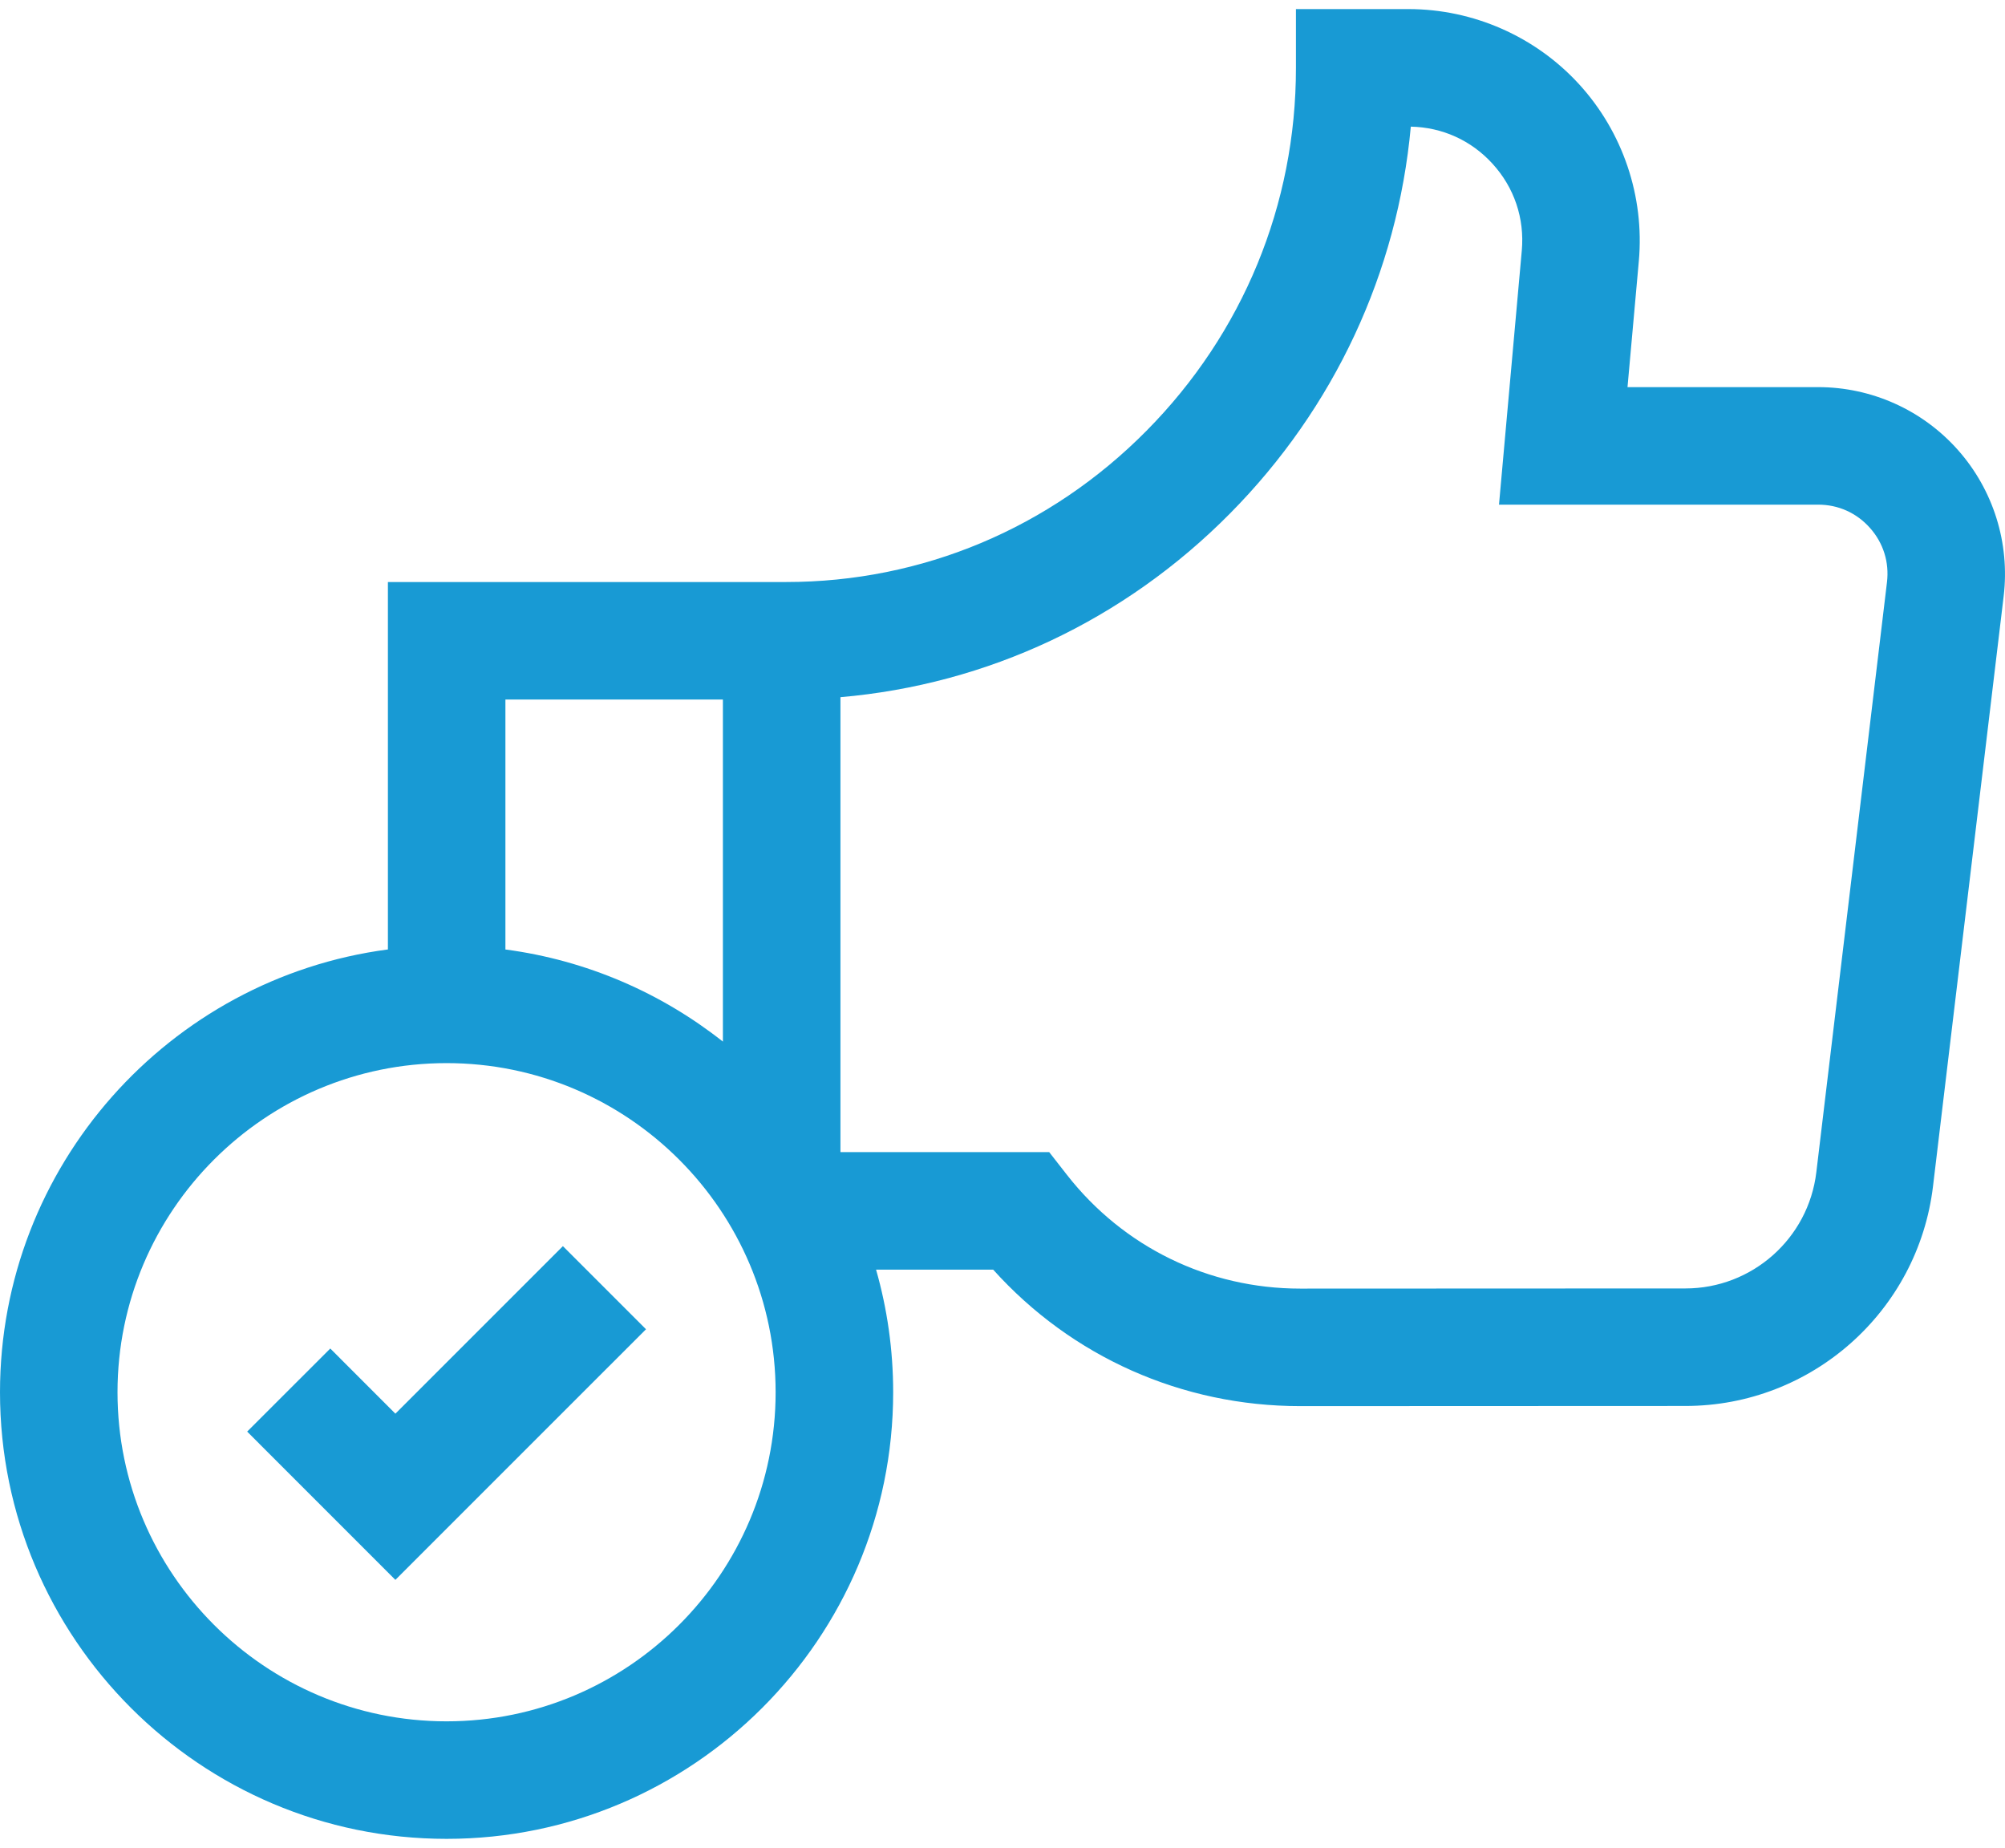 <?xml version="1.0" encoding="UTF-8"?>
<svg xmlns="http://www.w3.org/2000/svg" width="51" height="47" viewBox="0 0 51 47" fill="none">
  <path d="M49.802 11.444C48.901 10.428 47.606 9.846 46.248 9.846H41.398L41.686 6.64C41.833 4.999 41.28 3.36 40.168 2.144C39.057 0.928 37.474 0.231 35.827 0.231H32.964L32.964 1.726C32.966 5.2 31.616 8.478 29.163 10.956C26.708 13.437 23.453 14.803 19.998 14.803H9.867V24.148C4.306 24.881 0 29.652 0 35.41C0 41.673 5.096 46.769 11.359 46.769C17.623 46.769 22.719 41.673 22.719 35.41C22.719 34.329 22.567 33.283 22.284 32.292H25.263C27.256 34.507 30.062 35.763 33.073 35.763L42.873 35.759C46.081 35.758 48.788 33.355 49.169 30.17L50.966 15.163C51.128 13.815 50.703 12.459 49.802 11.444ZM18.388 17.792V26.492C16.823 25.256 14.927 24.423 12.856 24.149V17.792H18.388ZM11.359 43.78C6.744 43.78 2.989 40.025 2.989 35.41C2.989 30.794 6.744 27.039 11.359 27.039C15.975 27.039 19.729 30.794 19.729 35.41C19.73 40.025 15.975 43.78 11.359 43.78ZM47.998 14.807L46.201 29.814C46 31.499 44.568 32.77 42.872 32.77L33.077 32.774C33.075 32.774 33.074 32.774 33.073 32.774C30.738 32.774 28.574 31.718 27.137 29.878L26.688 29.303H21.378V17.732C25.118 17.409 28.596 15.779 31.288 13.059C33.944 10.375 35.547 6.926 35.886 3.221C36.685 3.237 37.421 3.569 37.962 4.162C38.517 4.768 38.782 5.554 38.709 6.373L38.129 12.835H46.248C46.759 12.835 47.227 13.045 47.566 13.428C47.906 13.81 48.059 14.3 47.998 14.807Z" fill="#189AD4"></path>
  <path d="M10.057 35.955L8.401 34.298L6.287 36.411L10.057 40.182L16.432 33.808L14.318 31.694L10.057 35.955Z" fill="#189AD4"></path>
</svg>
